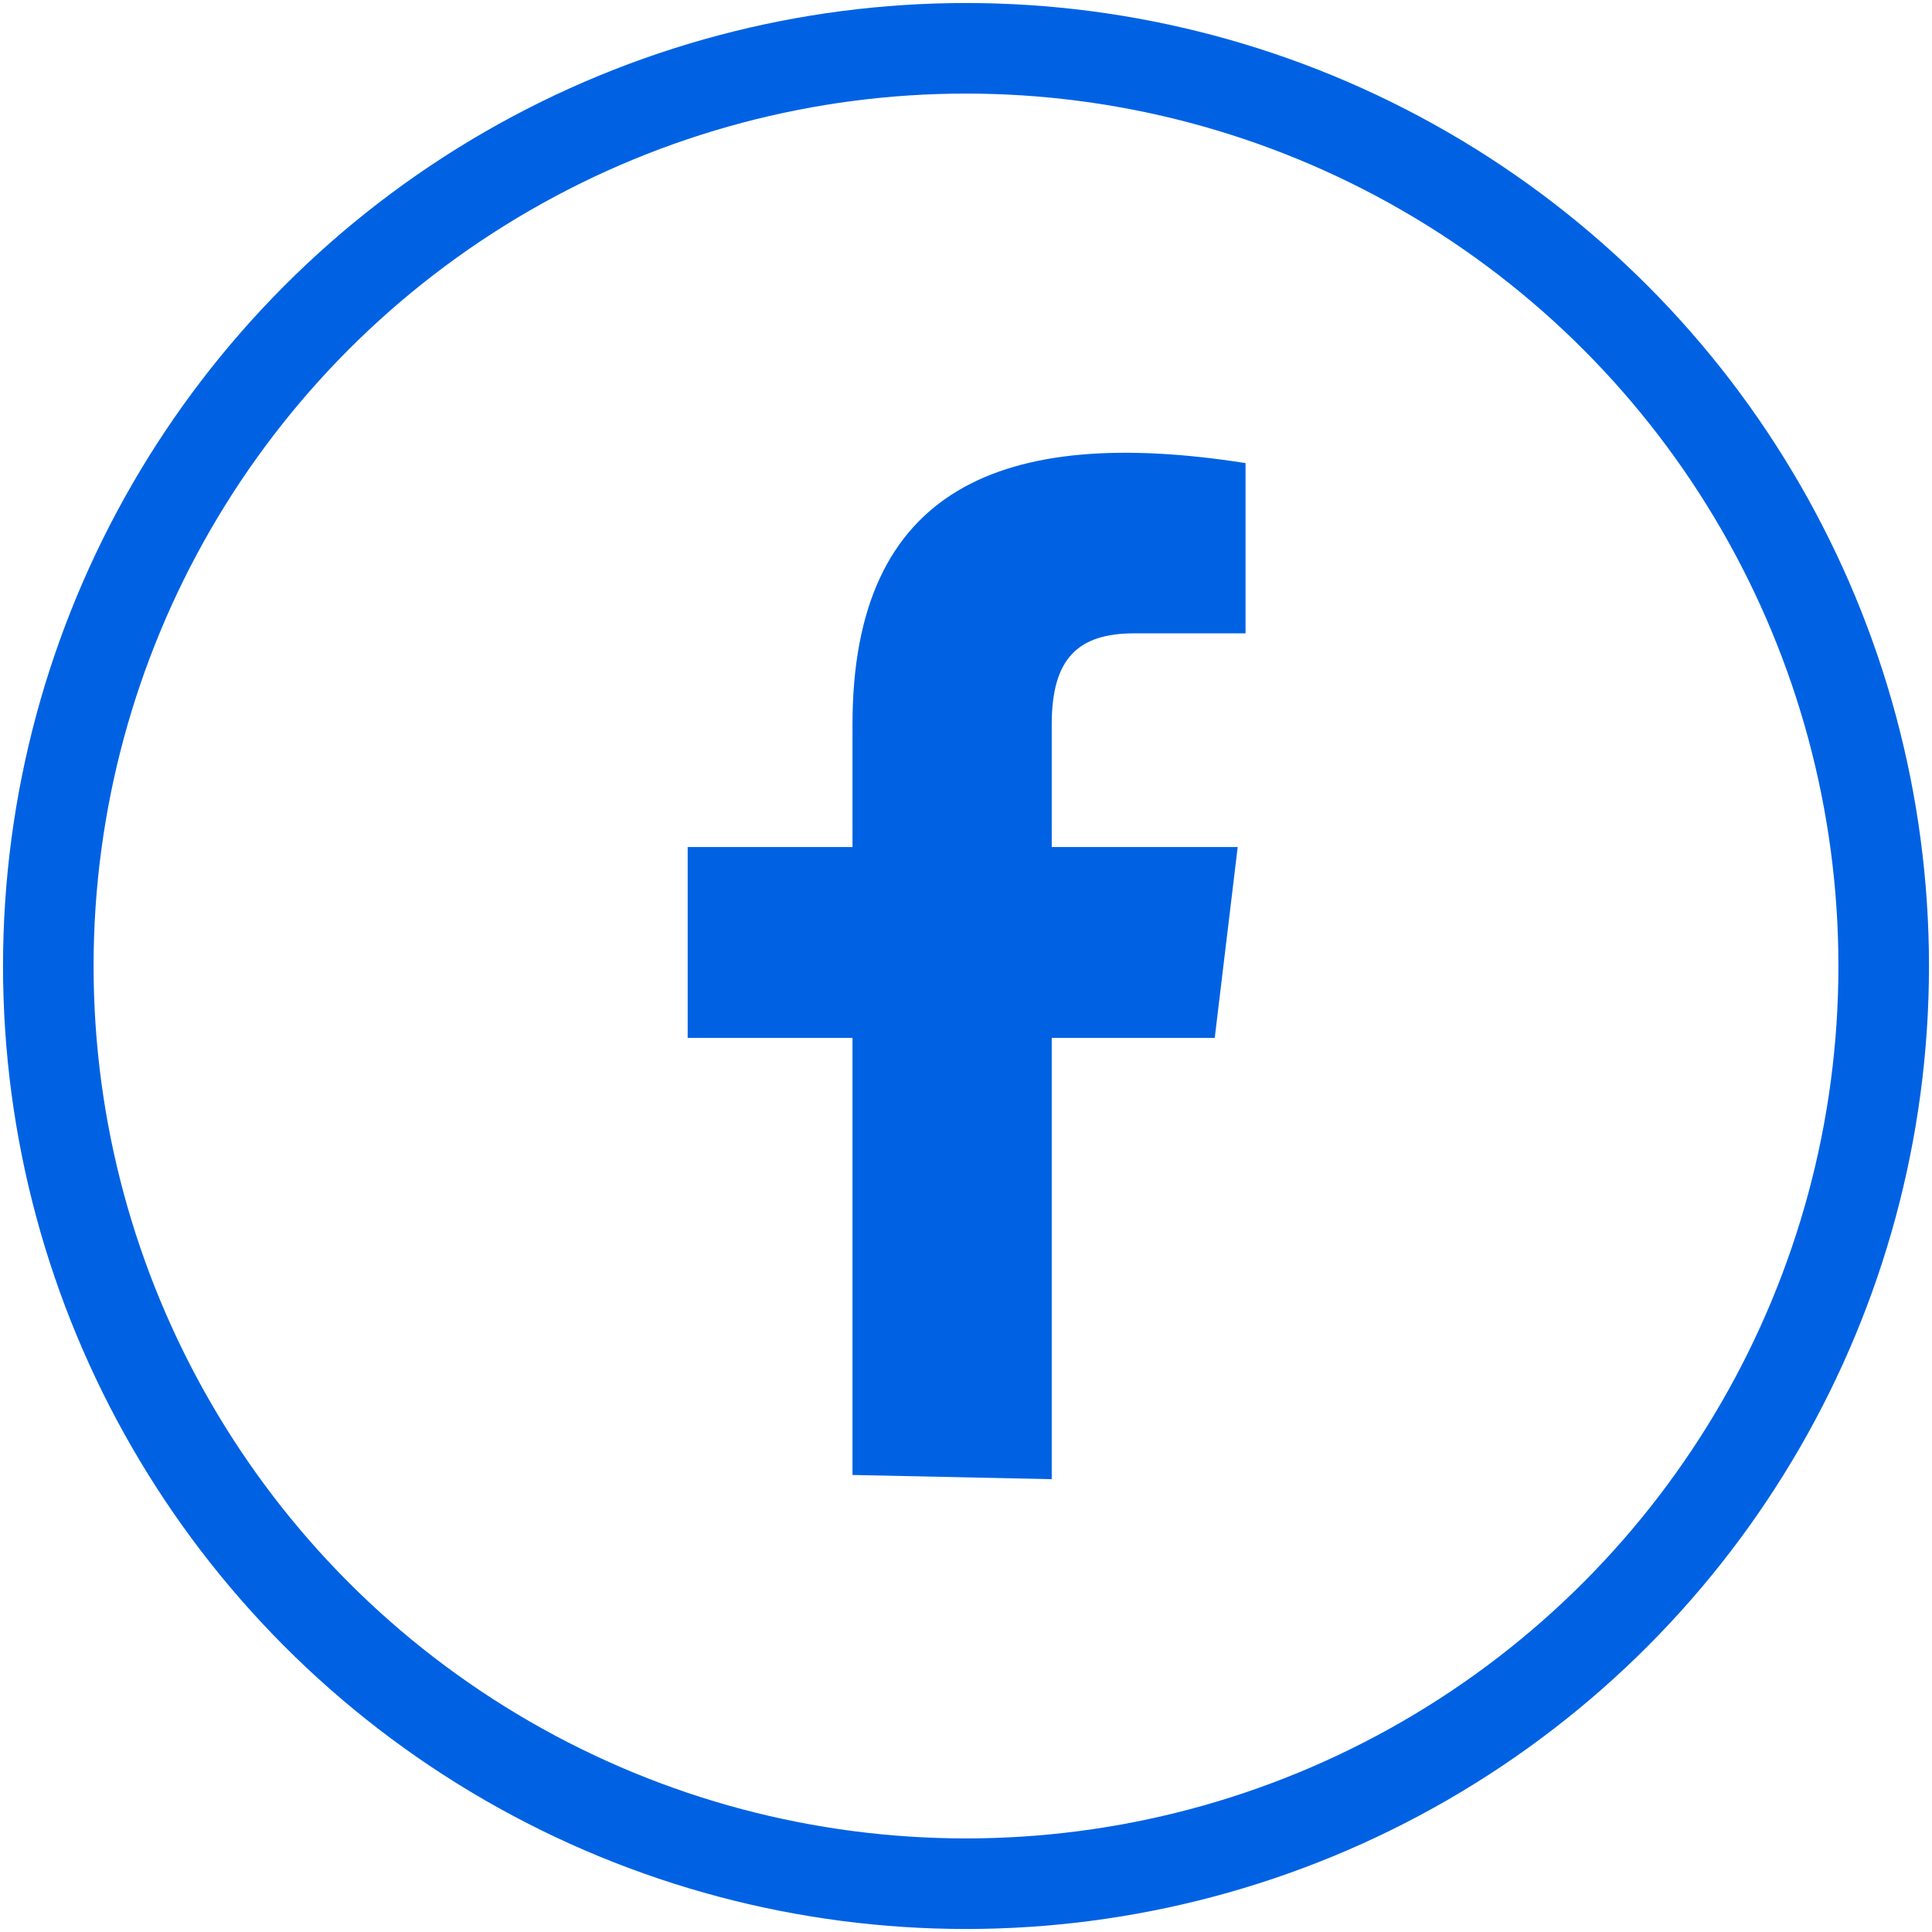 <?xml version="1.0" encoding="iso-8859-1"?>
<!-- Generator: Adobe Illustrator 29.5.1, SVG Export Plug-In . SVG Version: 9.03 Build 0)  -->
<!DOCTYPE svg PUBLIC "-//W3C//DTD SVG 1.1//EN" "http://www.w3.org/Graphics/SVG/1.1/DTD/svg11.dtd">
<svg version="1.1" id="Layer_1" xmlns:x="http://ns.adobe.com/Extensibility/1.0/" xmlns:i="http://ns.adobe.com/AdobeIllustrator/10.0/" xmlns:graph="http://ns.adobe.com/Graphs/1.0/"
	 xmlns="http://www.w3.org/2000/svg" xmlns:xlink="http://www.w3.org/1999/xlink" x="0px" y="0px" viewBox="0 0 32 32"
	 style="enable-background:new 0 0 32 32;" xml:space="preserve">
<style type="text/css">
	.st0{fill:none;stroke:#0062E3;stroke-width:1.5;stroke-miterlimit:10;}
	.st1{fill:#0062E3;}
</style>
<circle class="st0" cx="16" cy="16" r="15.2"/>
<path class="st1" d="M17.42,24.5v-7.31h2.7l0.38-3.16h-3.08V12c0-1.08,0.42-1.51,1.37-1.51h1.84V7.67
	c-4.03-0.63-6.51,0.41-6.51,4.33v2.03h-2.73v3.16h2.73v7.24L17.42,24.5z"/>
</svg>
